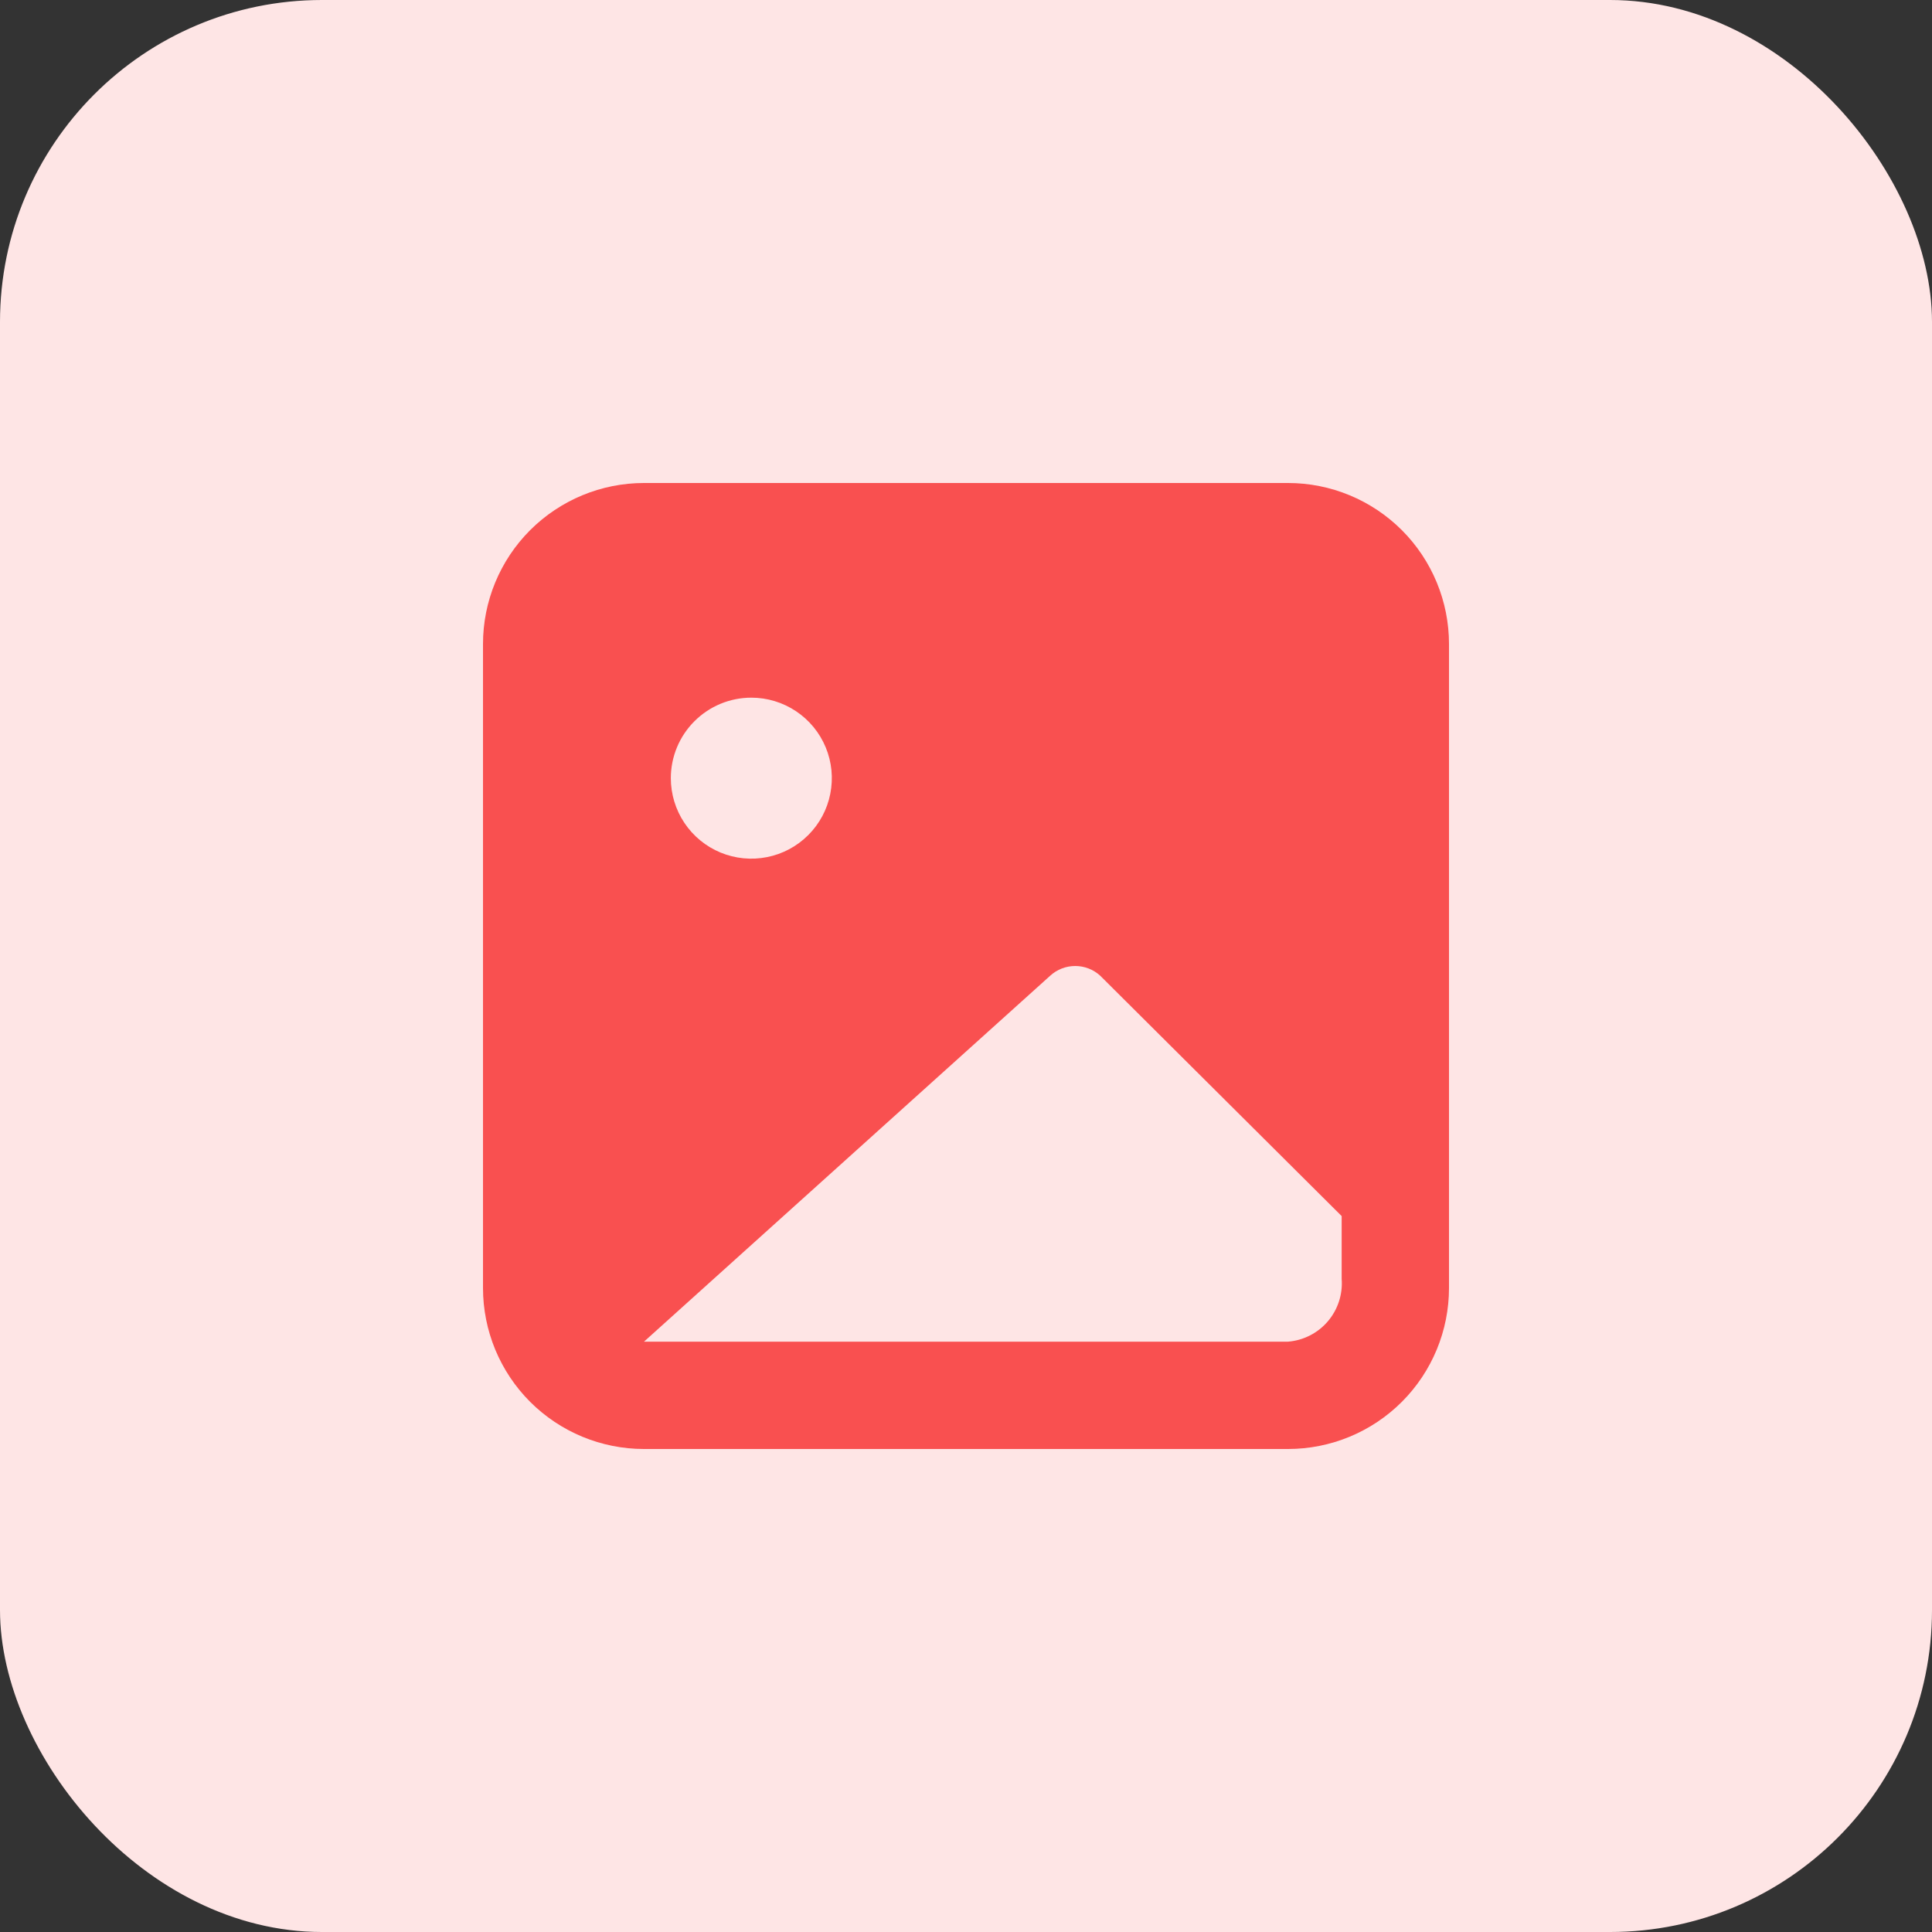 <svg width="72" height="72" viewBox="0 0 72 72" fill="none" xmlns="http://www.w3.org/2000/svg">
<rect x="0" y="0" width="72" height="72" fill="#333333" stroke="none"/>
<g id="Image">
<rect width="72" height="72" rx="12" fill="#FEE5E5"/>
<g id="eva:image-2-fill">
<path id="Vector" d="M48 18H24C22.409 18 20.883 18.632 19.757 19.757C18.632 20.883 18 22.409 18 24V48C18 49.591 18.632 51.117 19.757 52.243C20.883 53.368 22.409 54 24 54H48C49.591 54 51.117 53.368 52.243 52.243C53.368 51.117 54 49.591 54 48V24C54 22.409 53.368 20.883 52.243 19.757C51.117 18.632 49.591 18 48 18ZM28 26C28.593 26 29.173 26.176 29.667 26.506C30.16 26.835 30.545 27.304 30.772 27.852C30.999 28.4 31.058 29.003 30.942 29.585C30.827 30.167 30.541 30.702 30.121 31.121C29.702 31.541 29.167 31.827 28.585 31.942C28.003 32.058 27.4 31.999 26.852 31.772C26.304 31.545 25.835 31.16 25.506 30.667C25.176 30.173 25 29.593 25 29C25 28.204 25.316 27.441 25.879 26.879C26.441 26.316 27.204 26 28 26V26ZM50 47.66C50.044 48.235 49.858 48.805 49.484 49.243C49.109 49.682 48.575 49.954 48 50H24L39.14 36.36C39.394 36.128 39.726 36 40.07 36C40.414 36 40.746 36.128 41 36.36L50 45.32V47.66Z" fill="#F95050"/>
</g>
</g>
</svg>
